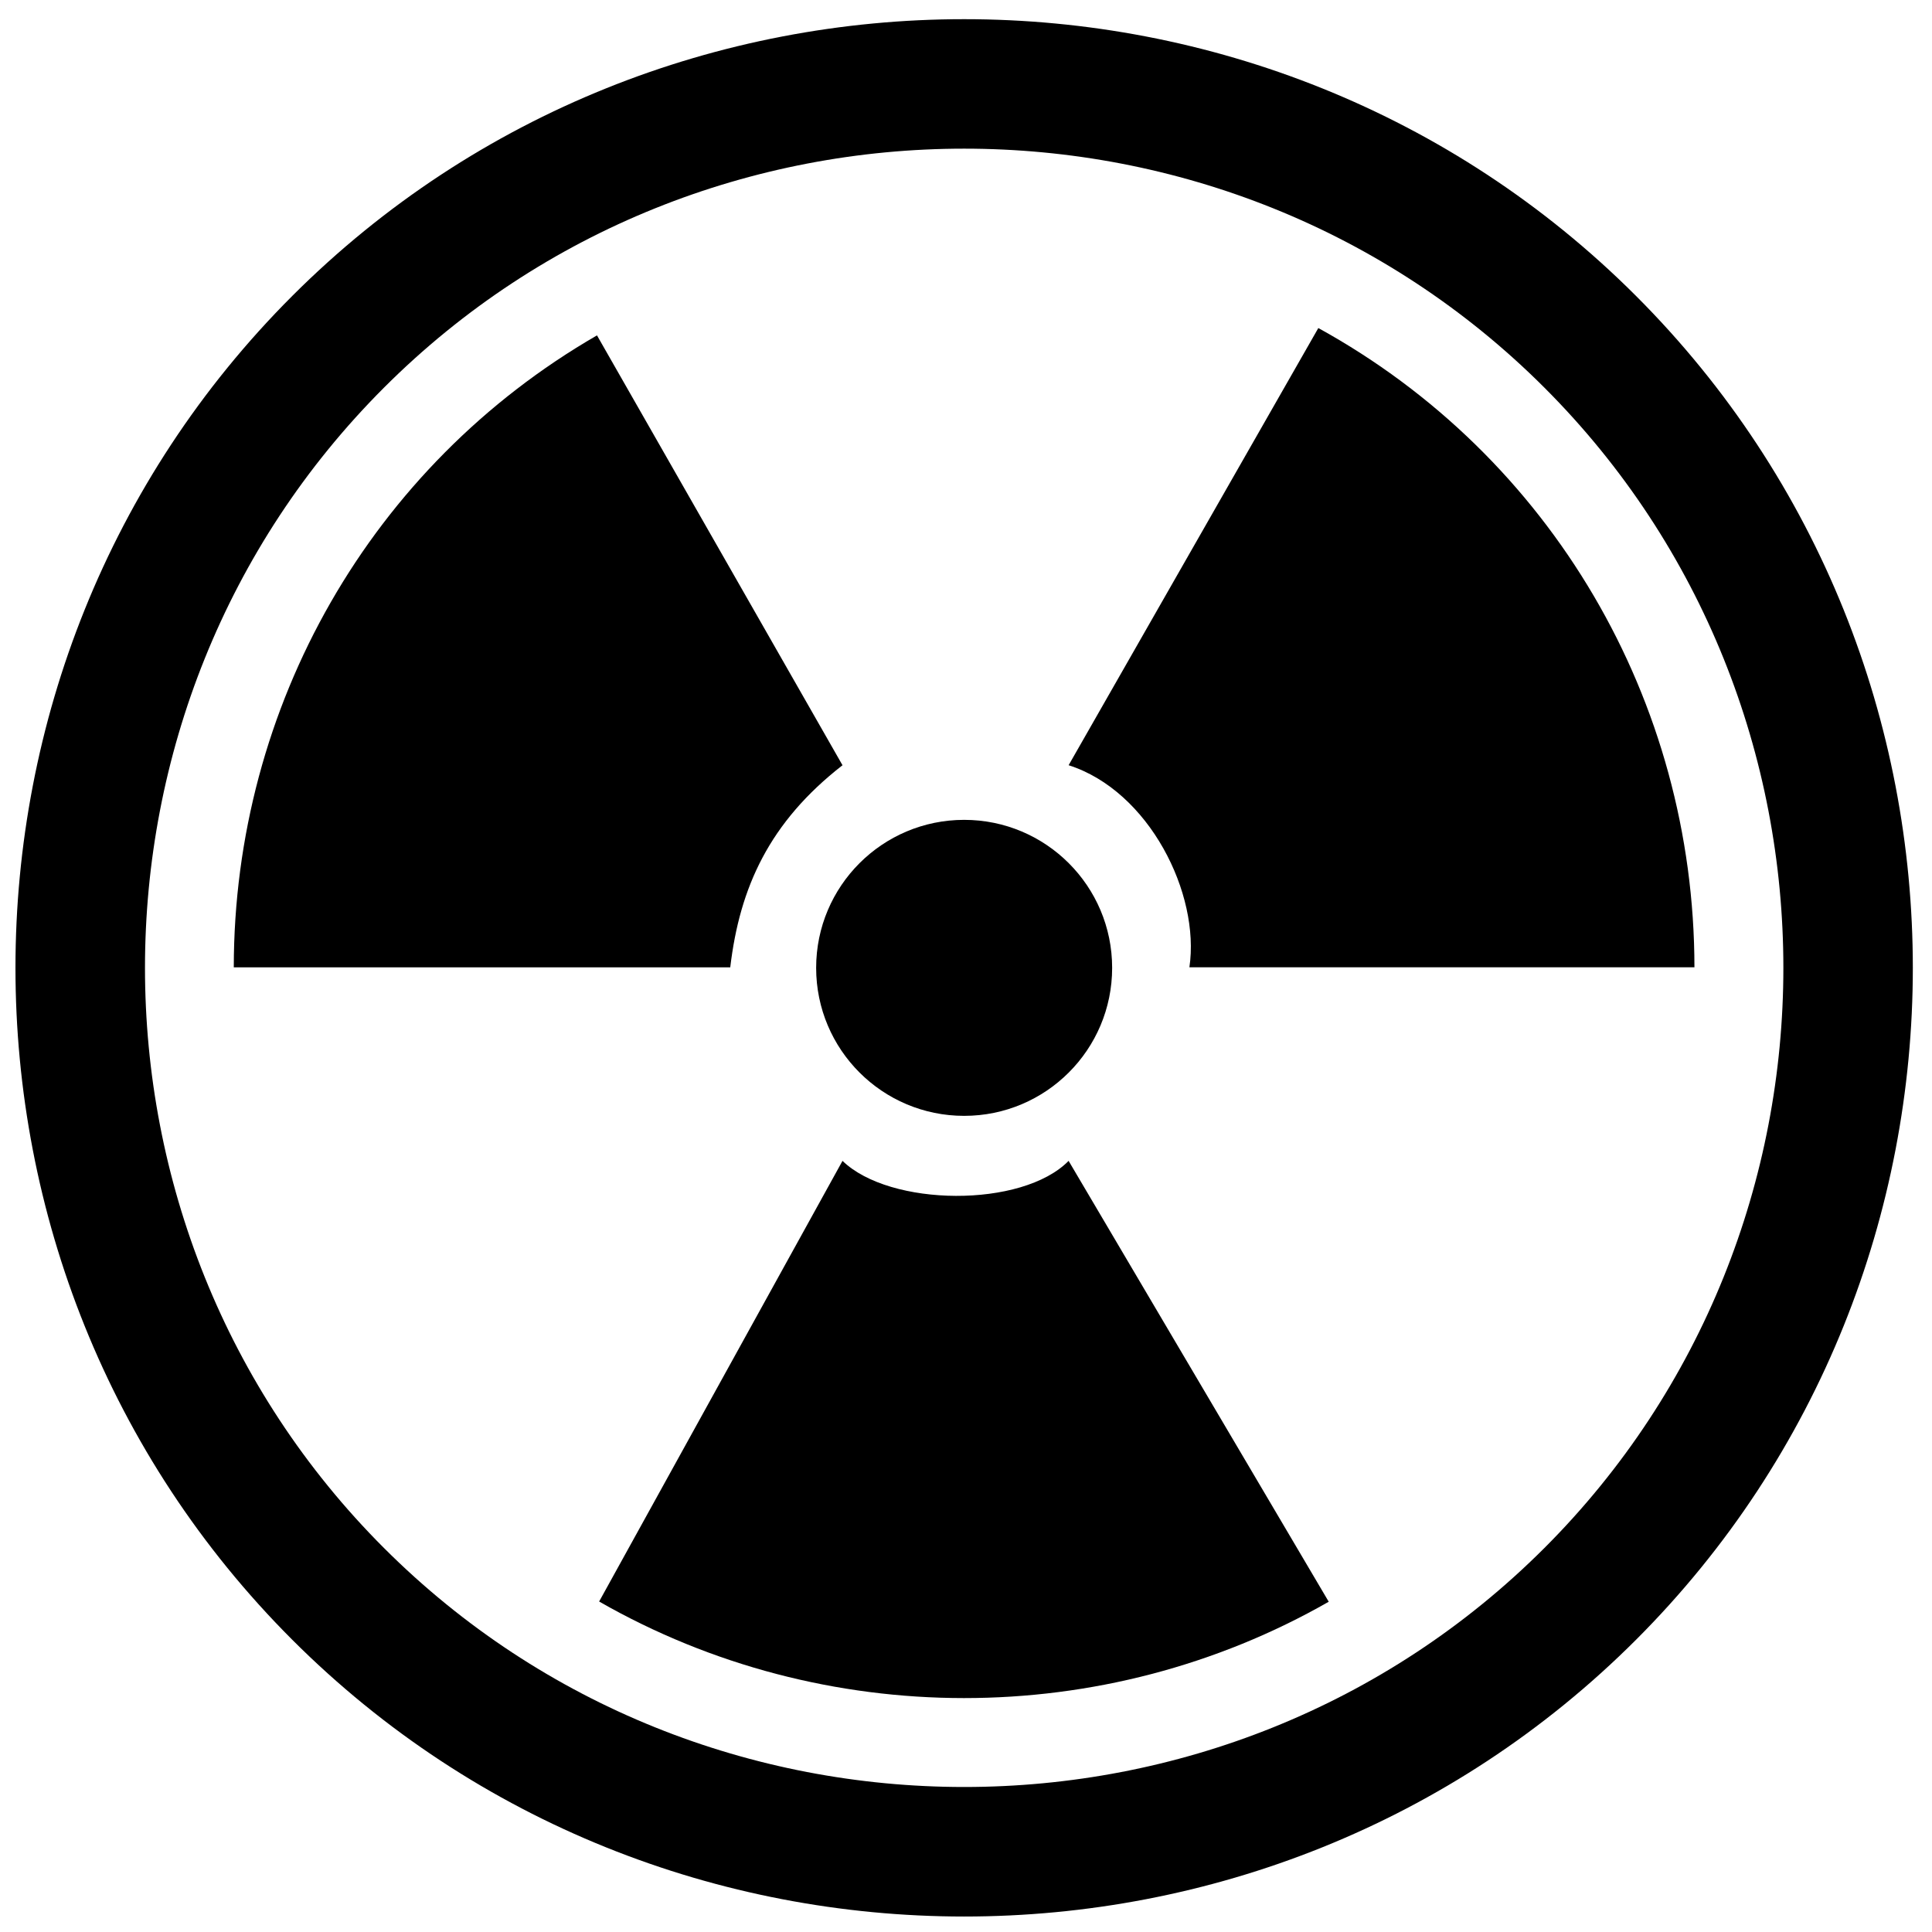 <?xml version="1.0" encoding="UTF-8"?>
<!-- Uploaded to: ICON Repo, www.iconrepo.com, Generator: ICON Repo Mixer Tools -->
<svg width="800px" height="800px" version="1.1" viewBox="144 144 512 512" xmlns="http://www.w3.org/2000/svg">
 <defs>
  <clipPath id="a">
   <path d="m148.09 149h502.91v502.9h-502.91z"/>
  </clipPath>
 </defs>
 <path d="m496.13 568.48-68.938-116.84c-12.293 12.555-47.391 12.188-59.918 0-21.5 38.926-43 77.855-64.496 116.78 59.543 34.102 133.8 34.121 193.35 0.055zm-2.762-337.54-66.172 115.85c21.359 6.82 34.891 34.062 32.008 53.555h133.84c-0.051-70.688-37.934-135.43-99.676-169.41zm-191.16 1.938 65.066 113.92c-19.371 15.082-27.242 32.324-29.75 53.555h-131.57c0.051-69.285 36.426-132.93 96.25-167.47z" fill-rule="evenodd"/>
 <path d="m438.73 400.49c0 21.664-17.559 39.223-39.219 39.223-21.66 0-39.223-17.559-39.223-39.223 0-21.66 17.562-39.219 39.223-39.219 21.66 0 39.219 17.559 39.219 39.219" fill-rule="evenodd"/>
 <g clip-path="url(#a)">
  <path d="m221.45 578.55c-97.801-97.801-97.801-258.32 0-356.12 97.797-97.797 258.32-97.797 356.12 0 97.801 97.801 97.801 258.32 0 356.12-97.793 97.797-258.32 97.797-356.12 0zm24.309-24.312c84.445 84.445 223.07 84.445 307.52 0 84.445-84.445 84.445-223.07 0-307.51-84.453-84.445-223.07-84.445-307.52 0.004-84.445 84.445-84.449 223.07 0 307.51z" fill-rule="evenodd"/>
 </g>
</svg>